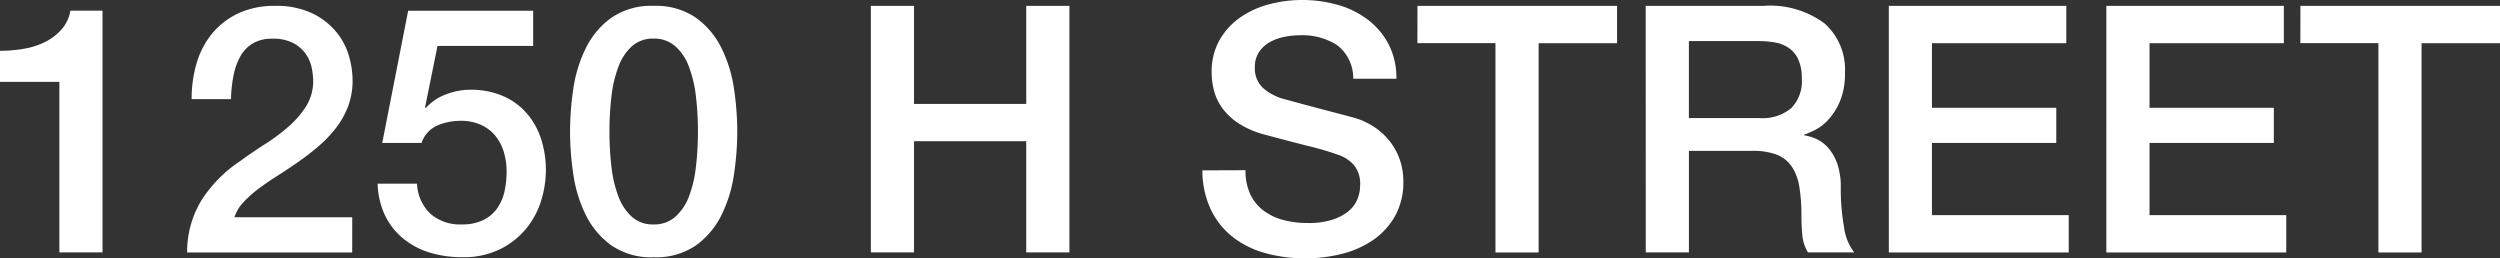 <svg xmlns="http://www.w3.org/2000/svg" width="200.8" height="20.746" viewBox="0 0 200.8 20.746">
  <rect x="0" y="0" width="200.8" height="20.746" fill="#333333" stroke="none"/>
  <path id="Path_10061" data-name="Path 10061" d="M4.24-54.4a11.152,11.152,0,0,0,1.941-.166,6.058,6.058,0,0,0,1.706-.555,4.372,4.372,0,0,0,1.3-1,3.056,3.056,0,0,0,.707-1.5h2.579v19.414H9.01v-13.7H4.24Zm28.289,16.2H19.272a7.91,7.91,0,0,1,1.165-4.216,10.656,10.656,0,0,1,3.106-3.134q.943-.693,1.969-1.345A15.594,15.594,0,0,0,27.4-48.3a7.46,7.46,0,0,0,1.414-1.622,3.852,3.852,0,0,0,.582-2.011,5.5,5.5,0,0,0-.125-1.123,2.972,2.972,0,0,0-.485-1.109,2.861,2.861,0,0,0-1-.86,3.476,3.476,0,0,0-1.664-.347A3,3,0,0,0,24.556-55a2.8,2.8,0,0,0-1,1.026A5.119,5.119,0,0,0,23-52.434a11.129,11.129,0,0,0-.208,1.914H19.633a9.931,9.931,0,0,1,.43-2.981,6.612,6.612,0,0,1,1.29-2.371,6.087,6.087,0,0,1,2.094-1.567,6.8,6.8,0,0,1,2.871-.569,6.736,6.736,0,0,1,2.968.582,5.707,5.707,0,0,1,1.928,1.47,5.376,5.376,0,0,1,1.04,1.928,7.046,7.046,0,0,1,.305,1.983,5.862,5.862,0,0,1-.361,2.108,6.788,6.788,0,0,1-.971,1.733,9.812,9.812,0,0,1-1.387,1.456q-.777.666-1.609,1.248t-1.664,1.109q-.832.527-1.539,1.054a9.04,9.04,0,0,0-1.234,1.1,3.11,3.11,0,0,0-.721,1.206h9.458ZM37.023-57.62h10.04v2.829H39.38l-1,4.937.055.055a4.039,4.039,0,0,1,1.622-1.1,5.471,5.471,0,0,1,1.955-.374,6.514,6.514,0,0,1,2.579.485,5.308,5.308,0,0,1,1.914,1.359,5.913,5.913,0,0,1,1.179,2.066,8.024,8.024,0,0,1,.4,2.579,8.245,8.245,0,0,1-.374,2.4,6.583,6.583,0,0,1-1.193,2.247,6.376,6.376,0,0,1-2.094,1.664,6.633,6.633,0,0,1-3.051.652,8.8,8.8,0,0,1-2.621-.374,6.225,6.225,0,0,1-2.122-1.123,5.491,5.491,0,0,1-1.456-1.844,6.277,6.277,0,0,1-.6-2.565h3.162A3.53,3.53,0,0,0,38.825-41.3a3.6,3.6,0,0,0,2.5.846,3.887,3.887,0,0,0,1.692-.333,2.961,2.961,0,0,0,1.123-.915,3.648,3.648,0,0,0,.61-1.359,7.346,7.346,0,0,0,.18-1.664,5.3,5.3,0,0,0-.222-1.539,3.8,3.8,0,0,0-.666-1.29,3.178,3.178,0,0,0-1.151-.888,3.838,3.838,0,0,0-1.65-.333,4.7,4.7,0,0,0-1.872.374A2.326,2.326,0,0,0,38.1-47H34.942Zm19.719-.388a5.641,5.641,0,0,1,3.4.957,6.576,6.576,0,0,1,2.052,2.441,10.9,10.9,0,0,1,1,3.259,23.421,23.421,0,0,1,.263,3.439,23.421,23.421,0,0,1-.263,3.439,10.9,10.9,0,0,1-1,3.259,6.576,6.576,0,0,1-2.052,2.441,5.641,5.641,0,0,1-3.4.957,5.641,5.641,0,0,1-3.4-.957,6.576,6.576,0,0,1-2.052-2.441,10.9,10.9,0,0,1-1-3.259,23.42,23.42,0,0,1-.263-3.439,23.42,23.42,0,0,1,.263-3.439,10.9,10.9,0,0,1,1-3.259,6.576,6.576,0,0,1,2.052-2.441A5.641,5.641,0,0,1,56.742-58.009Zm0,17.556a2.545,2.545,0,0,0,1.72-.6,4.039,4.039,0,0,0,1.1-1.609,9.6,9.6,0,0,0,.569-2.371,23.759,23.759,0,0,0,.166-2.884,23.416,23.416,0,0,0-.166-2.871,9.8,9.8,0,0,0-.569-2.371,4.027,4.027,0,0,0-1.1-1.622,2.545,2.545,0,0,0-1.72-.6,2.532,2.532,0,0,0-1.733.6,4.1,4.1,0,0,0-1.082,1.622,9.8,9.8,0,0,0-.569,2.371,23.416,23.416,0,0,0-.166,2.871,23.759,23.759,0,0,0,.166,2.884,9.6,9.6,0,0,0,.569,2.371,4.112,4.112,0,0,0,1.082,1.609A2.532,2.532,0,0,0,56.742-40.452ZM74.187-58.009h3.467v7.877h9.014v-7.877h3.467v19.8H86.668v-8.931H77.654v8.931H74.187Zm30.092,13.2a4.433,4.433,0,0,0,.388,1.941,3.507,3.507,0,0,0,1.082,1.317,4.613,4.613,0,0,0,1.595.749,7.71,7.71,0,0,0,1.955.236,6.279,6.279,0,0,0,1.941-.263,3.927,3.927,0,0,0,1.3-.68,2.455,2.455,0,0,0,.721-.957,2.864,2.864,0,0,0,.222-1.1,2.367,2.367,0,0,0-.513-1.678A2.931,2.931,0,0,0,111.851-46a23.49,23.49,0,0,0-2.455-.735q-1.4-.347-3.453-.9a7.4,7.4,0,0,1-2.122-.874,5.061,5.061,0,0,1-1.345-1.206,4.237,4.237,0,0,1-.707-1.414,5.674,5.674,0,0,1-.208-1.525,5.153,5.153,0,0,1,.624-2.593,5.55,5.55,0,0,1,1.65-1.817,7.257,7.257,0,0,1,2.33-1.068,10.21,10.21,0,0,1,2.635-.347,10.361,10.361,0,0,1,2.926.4,7.216,7.216,0,0,1,2.413,1.206,5.91,5.91,0,0,1,1.65,1.983,5.861,5.861,0,0,1,.61,2.732h-3.467a3.342,3.342,0,0,0-1.3-2.7,5.176,5.176,0,0,0-2.968-.79,6.491,6.491,0,0,0-1.248.125,3.965,3.965,0,0,0-1.165.416,2.556,2.556,0,0,0-.874.79,2.137,2.137,0,0,0-.347,1.248,2.125,2.125,0,0,0,.652,1.65,4.221,4.221,0,0,0,1.706.9q.111.028.874.236t1.706.458l1.844.485q.9.236,1.29.347a5.779,5.779,0,0,1,1.692.832A5.334,5.334,0,0,1,116-46.956a4.982,4.982,0,0,1,.721,1.456,5.322,5.322,0,0,1,.236,1.553,5.6,5.6,0,0,1-.68,2.843,5.767,5.767,0,0,1-1.789,1.928,7.776,7.776,0,0,1-2.524,1.1,12.072,12.072,0,0,1-2.884.347,11.87,11.87,0,0,1-3.19-.416,7.466,7.466,0,0,1-2.607-1.276,6.243,6.243,0,0,1-1.775-2.2,7.341,7.341,0,0,1-.693-3.176Zm13.812-13.2h16.031v3h-6.3v16.807h-3.467V-55.013h-6.268Zm18.333,0h9.458a7.337,7.337,0,0,1,4.909,1.414,4.928,4.928,0,0,1,1.636,3.938,5.75,5.75,0,0,1-.416,2.344,5.116,5.116,0,0,1-.971,1.5,3.791,3.791,0,0,1-1.1.818q-.541.25-.79.333v.055a3.537,3.537,0,0,1,.957.277,2.823,2.823,0,0,1,.957.707,3.852,3.852,0,0,1,.735,1.262,5.578,5.578,0,0,1,.291,1.941,17.568,17.568,0,0,0,.263,3.176,4.179,4.179,0,0,0,.818,2.039h-3.716A3.235,3.235,0,0,1,149-39.62q-.069-.777-.069-1.5a14.276,14.276,0,0,0-.166-2.344,4.086,4.086,0,0,0-.61-1.636,2.582,2.582,0,0,0-1.206-.957,5.324,5.324,0,0,0-1.955-.305h-5.1v8.154h-3.467Zm3.467,9.014h5.686a3.607,3.607,0,0,0,2.524-.79,3.065,3.065,0,0,0,.86-2.371,3.668,3.668,0,0,0-.277-1.539,2.242,2.242,0,0,0-.763-.929,2.8,2.8,0,0,0-1.109-.444,7.356,7.356,0,0,0-1.29-.111h-5.63Zm16.058-9.014h14.256v3H159.416v5.186H169.4V-47h-9.985v5.8H170.4v3h-14.45Zm17.473,0h14.256v3H176.889v5.186h9.985V-47h-9.985v5.8h10.983v3h-14.45Zm15.587,0H205.04v3h-6.3v16.807h-3.467V-55.013h-6.268Z" transform="translate(-4.24 58.48)" fill="#fff"/>
</svg>
